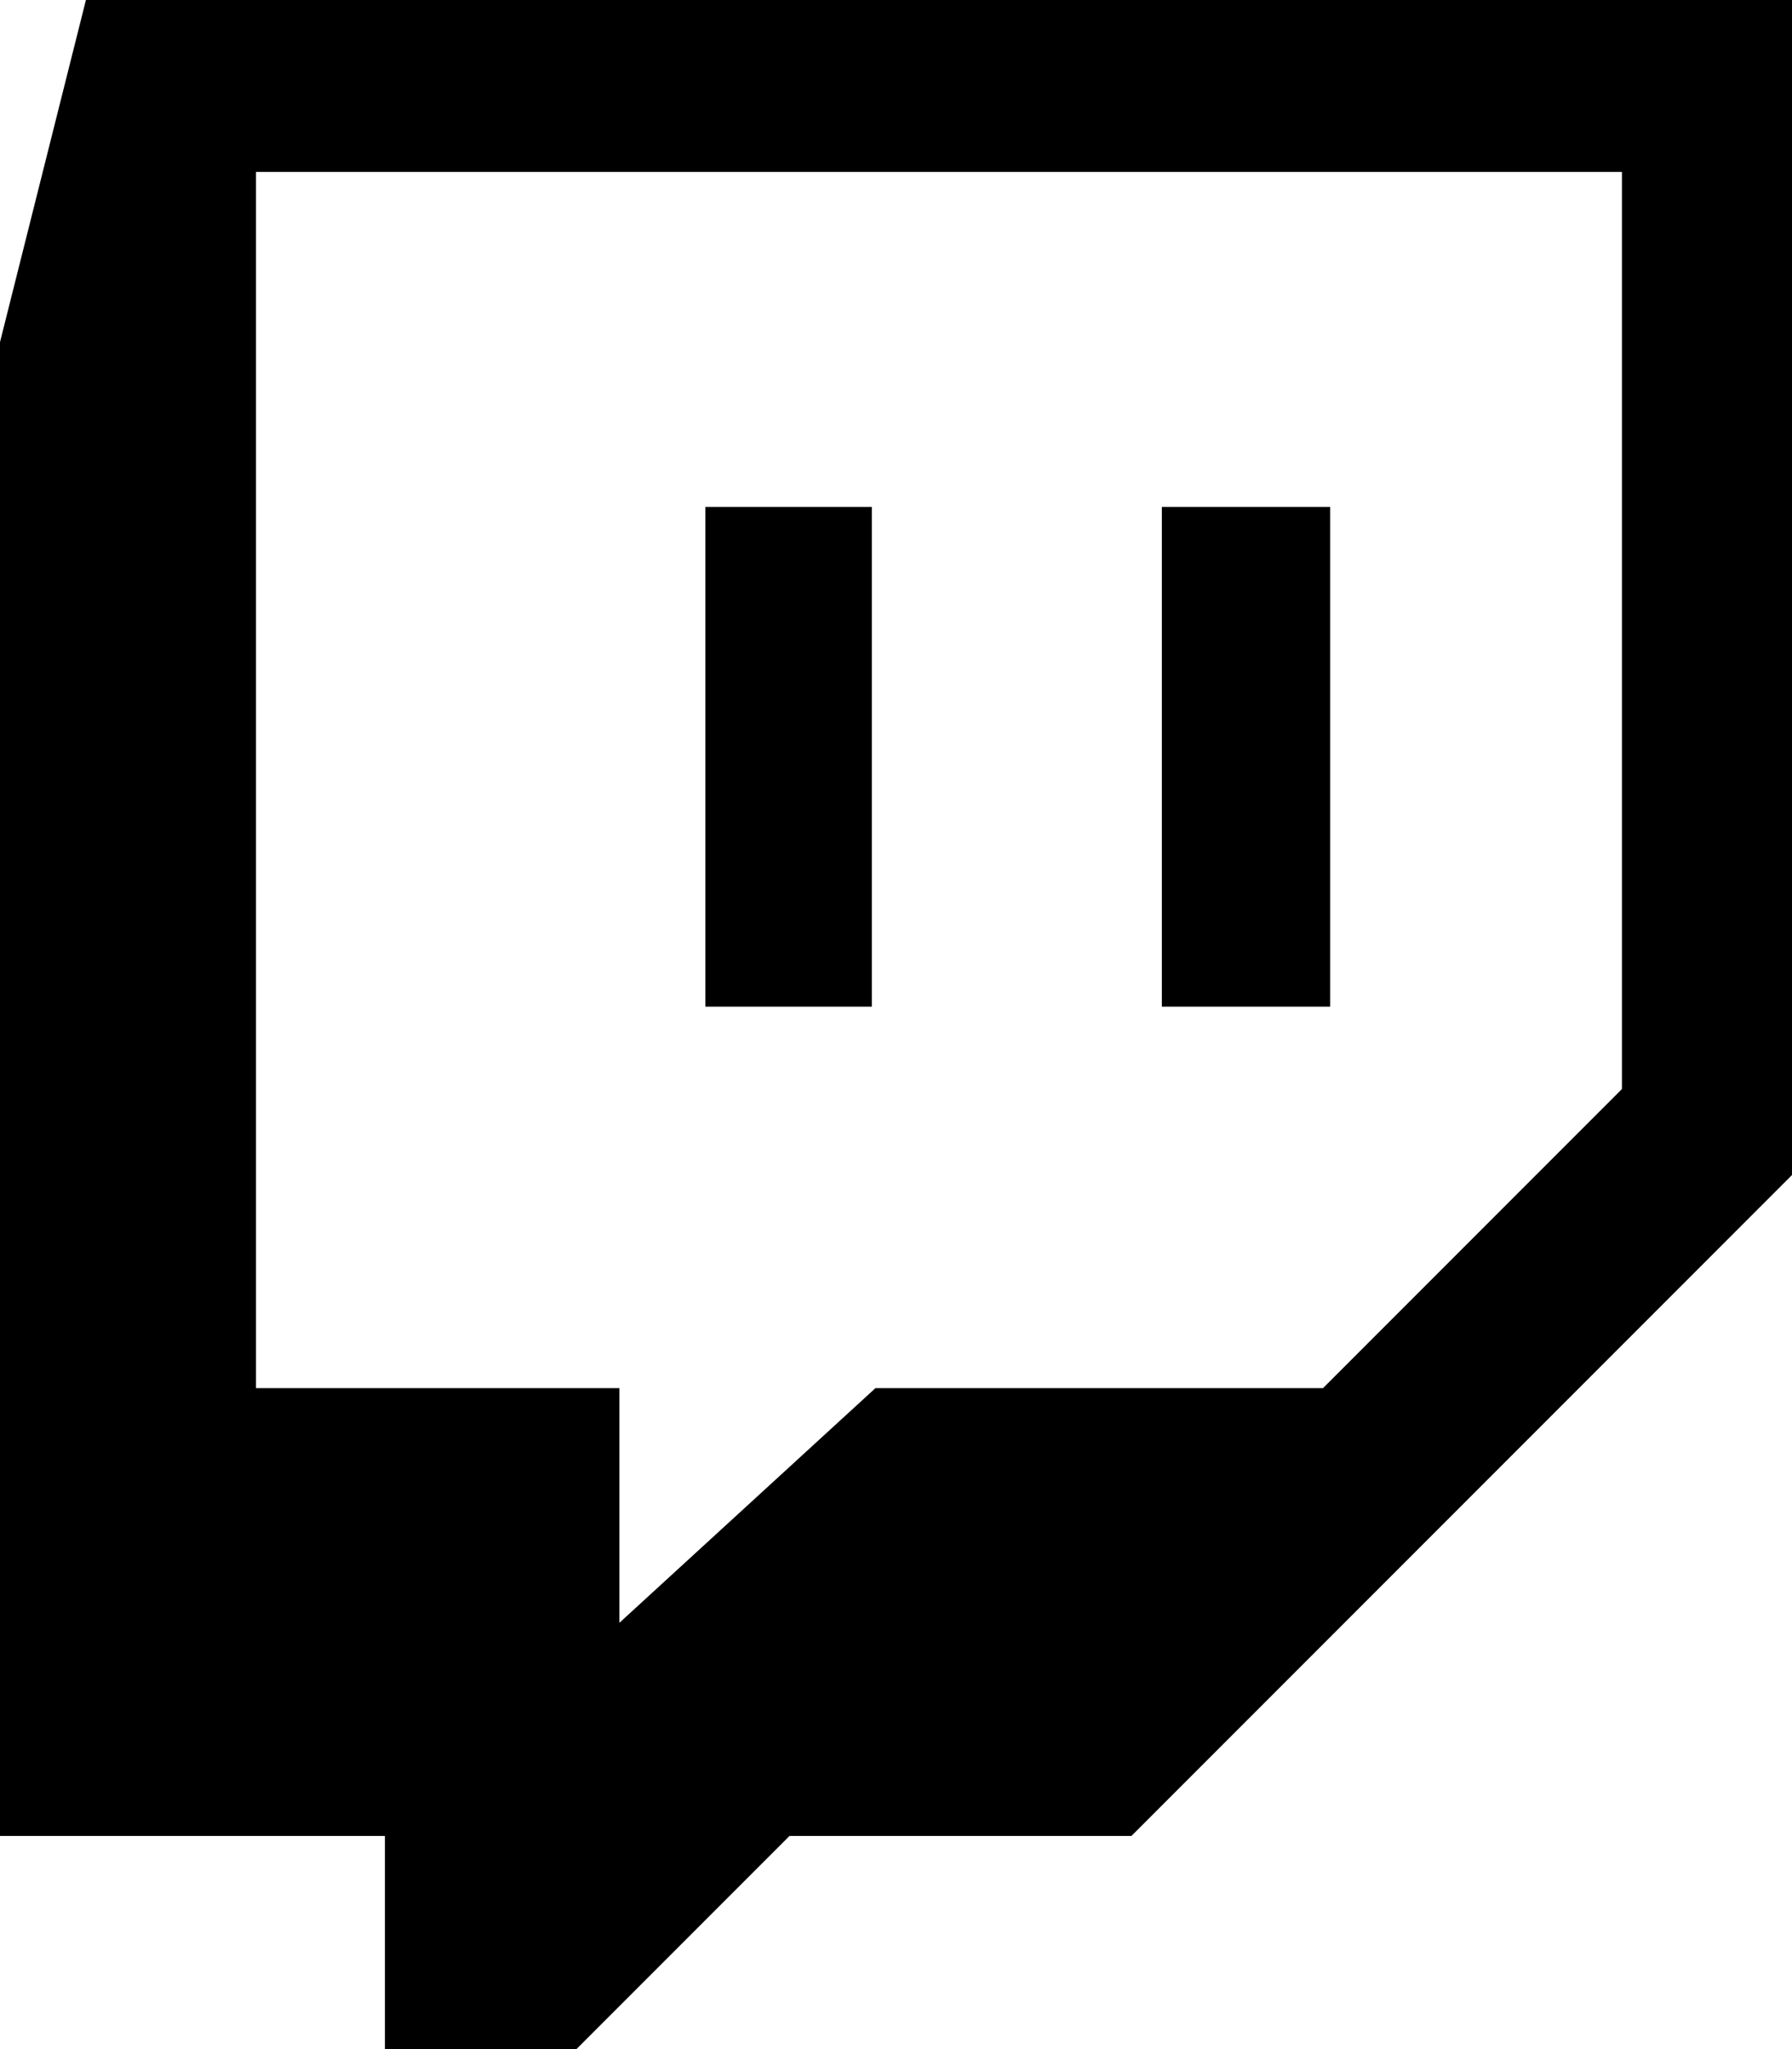 <svg xmlns="http://www.w3.org/2000/svg" xml:space="preserve" style="fill:currentColor" viewBox="1 -3 1001 1144"><path d="M907 605 740 772H490L347 903V772H144V93h763v512zM49-3 1 188v834h215v119h107l119-119h191l369-369V-3H49z"></path><path d="M395 559h93V280h-93v279zm255 0h94V280h-94v279z"></path></svg>